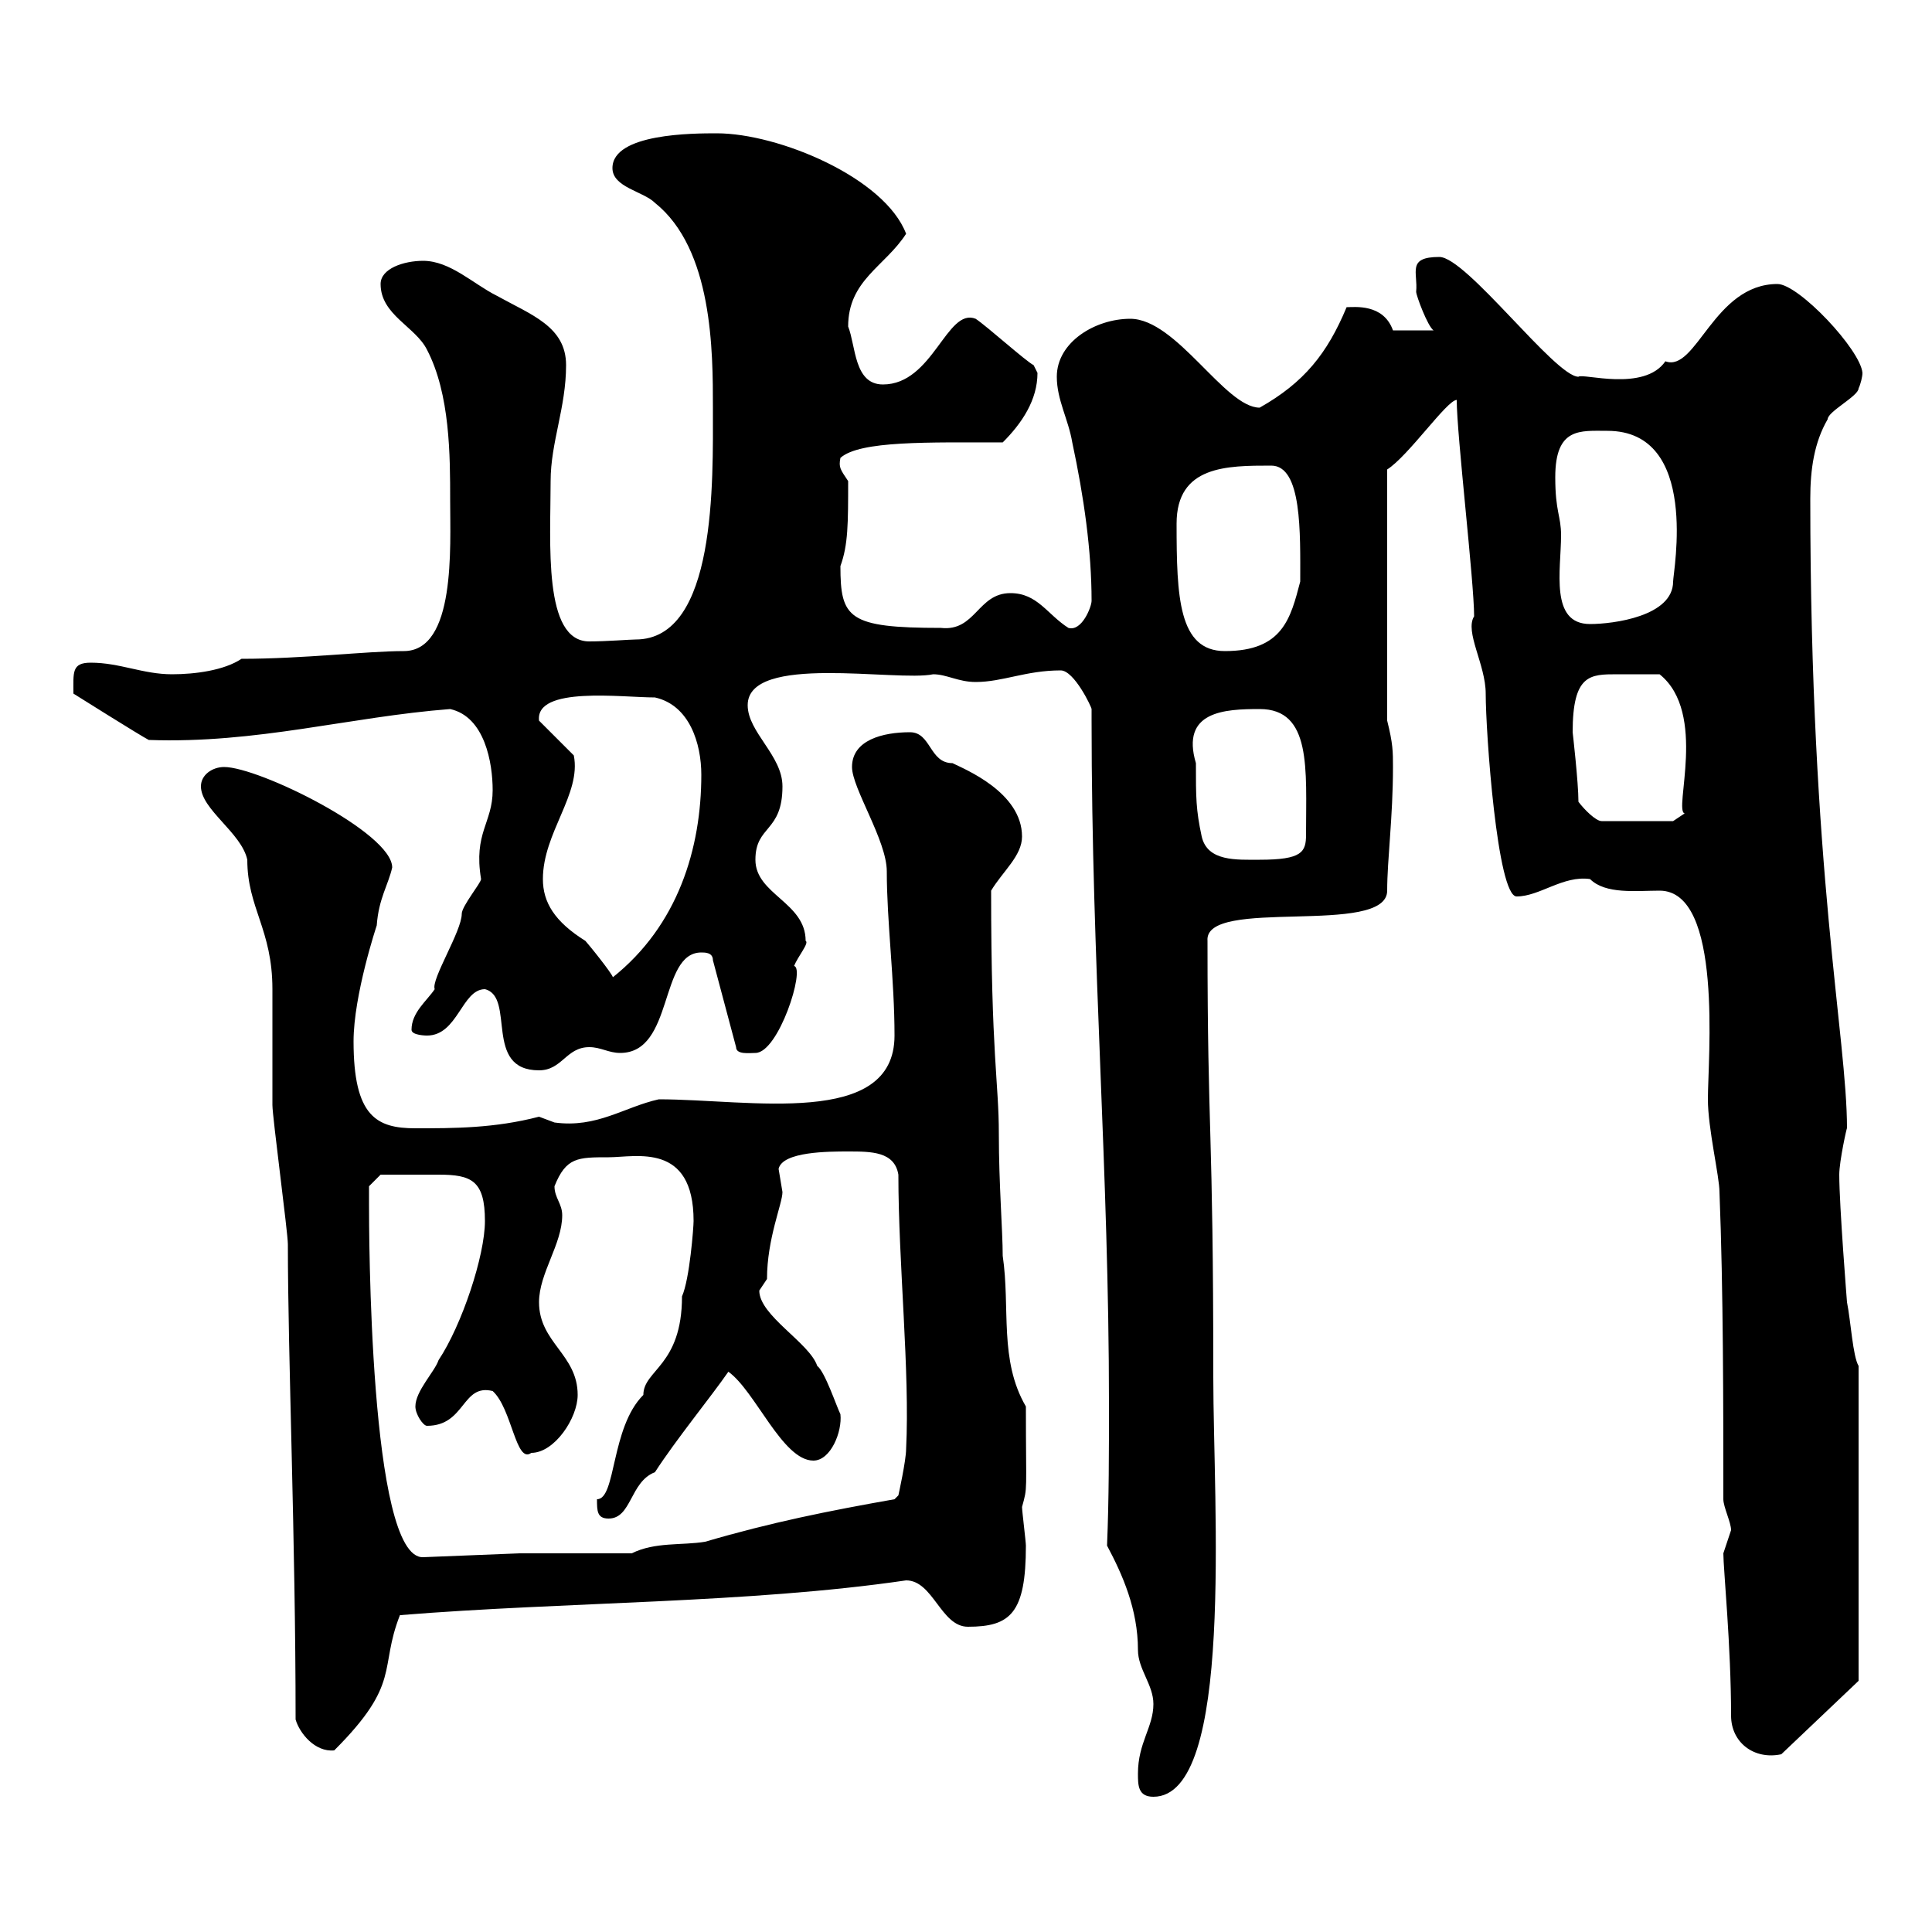 <svg xmlns="http://www.w3.org/2000/svg" xmlns:xlink="http://www.w3.org/1999/xlink" width="300" height="300"><path d="M176.70 275.40C176.70 277.20 176.70 279 179.10 279C191.70 279 188.40 233.70 188.40 213.90C188.40 174.30 187.50 176.70 187.50 146.10C186.90 139.20 215.40 145.50 215.40 138.30C215.40 133.50 216.30 126.90 216.30 119.10C216.30 116.70 216.30 115.50 215.40 111.90L215.40 72.90C218.70 70.80 224.70 62.10 226.20 62.10C226.20 67.50 228.90 90.30 228.90 95.70C227.40 98.10 230.70 103.20 230.70 107.70C230.70 113.70 232.50 139.20 235.50 139.20C239.10 139.20 242.70 135.90 246.90 136.50C249.30 138.90 254.10 138.30 257.70 138.30C267.60 138.30 265.20 164.40 265.20 170.70C265.20 175.20 267 182.70 267 185.10C267.60 200.40 267.60 218.40 267.60 232.80C267.60 234 268.80 236.40 268.80 237.60C268.80 237.60 267.60 241.20 267.60 241.20C267.60 243.60 268.80 255.60 268.80 266.40C268.80 270.60 272.40 273.30 276.60 272.40L288.60 261L288.60 212.10C287.70 210.60 287.40 205.20 286.80 202.20C286.80 202.20 285.60 187.20 285.60 182.40C285.60 180.30 286.80 174.90 286.80 175.20C286.80 161.10 281.10 135.60 281.10 77.40C281.10 72.90 281.70 68.70 283.80 65.10C283.80 63.90 288.60 61.50 288.60 60.30C288.90 59.70 289.20 58.50 289.20 57.90C288.90 54.30 279.30 44.10 276 44.10C266.10 44.10 263.40 57.90 258.60 56.10C255.30 60.90 245.70 57.90 245.10 58.50C241.50 58.50 227.70 39.90 223.50 39.90C218.40 39.90 220.20 42.30 219.90 45.30C219.90 45.90 221.70 50.70 222.60 51.30L216.30 51.30C214.80 47.10 210.30 47.70 209.10 47.70C206.10 54.90 202.50 59.40 195.60 63.30C190.20 63.30 182.70 49.50 175.50 49.50C170.10 49.50 164.10 53.10 164.10 58.50C164.10 62.10 165.90 65.10 166.50 68.70C168.30 77.10 169.50 85.50 169.50 93.30C169.50 94.20 168 98.10 165.90 97.50C162.60 95.40 161.10 92.10 156.90 92.10C151.80 92.10 151.50 98.10 146.10 97.50C131.70 97.50 130.50 96 130.50 87.90C131.70 84.60 131.70 81.30 131.70 74.70C130.50 72.90 130.20 72.60 130.50 71.10C133.50 68.40 144.30 68.70 155.70 68.70C158.70 65.70 161.10 62.10 161.10 57.90C161.10 57.90 160.50 56.70 160.50 56.70C159.30 56.10 153.30 50.70 151.50 49.50C147 47.70 144.90 59.70 137.10 59.70C132.60 59.70 132.90 53.70 131.70 50.70C131.70 43.50 137.40 41.40 140.70 36.30C137.40 27.60 120.90 20.70 111.30 20.70C107.70 20.70 95.10 20.70 95.10 26.10C95.10 29.10 99.90 29.70 101.70 31.50C110.70 38.70 110.70 54.60 110.70 63.30C110.70 74.70 111.30 99.30 98.70 99.30C97.80 99.30 94.20 99.60 91.50 99.60C84.30 99.60 85.50 84.30 85.50 74.70C85.50 68.70 87.90 63.30 87.90 56.70C87.90 50.70 82.50 48.90 77.10 45.90C73.50 44.10 69.90 40.50 65.70 40.50C62.70 40.50 59.10 41.70 59.10 44.10C59.10 48.90 64.50 50.70 66.30 54.30C69.90 61.20 69.90 70.80 69.90 77.70C69.90 84.90 70.80 101.10 62.70 101.10C57 101.10 47.10 102.30 37.50 102.30C34.80 104.10 30.30 104.70 26.70 104.70C22.20 104.70 18.60 102.90 14.10 102.90C11.10 102.90 11.40 104.40 11.40 107.70C11.40 107.70 21.90 114.30 23.10 114.90C39.90 115.50 54.30 111.30 69.90 110.10C75.30 111.30 76.50 118.50 76.50 122.70C76.50 127.80 73.50 129.30 74.70 136.50C74.70 137.10 71.70 140.70 71.70 141.90C71.70 144.60 66.90 152.10 67.50 153.60C66.30 155.40 63.90 157.20 63.90 159.90C63.90 160.80 66.30 160.80 66.30 160.80C71.10 160.80 71.70 153.60 75.30 153.60C80.10 154.80 75 166.20 83.70 166.20C87.30 166.20 87.90 162.60 91.50 162.60C93.30 162.60 94.50 163.50 96.30 163.50C104.70 163.50 102.30 147.90 108.90 147.90C109.50 147.90 110.70 147.90 110.70 149.10L114.30 162.60C114.30 163.80 116.40 163.50 117.30 163.50C120.90 163.50 125.10 150.30 123.30 150C123.90 148.50 125.70 146.40 125.10 146.10C125.10 140.10 117.30 138.90 117.30 133.50C117.30 128.10 121.50 129.30 121.50 122.10C121.50 117.30 116.10 113.70 116.10 109.50C116.10 101.40 139.20 105.90 144.90 104.70C147 104.70 148.80 105.90 151.50 105.90C155.70 105.90 159.30 104.10 164.70 104.10C166.80 104.10 169.50 109.80 169.50 110.10C169.50 110.40 169.50 111.30 169.50 111.90C169.50 150 172.20 181.80 172.20 218.10C172.20 225.30 172.20 232.80 171.90 240C174.30 244.50 176.70 249.90 176.70 256.20C176.70 259.20 179.10 261.60 179.10 264.60C179.10 268.20 176.70 270.60 176.70 275.40ZM45.90 267C46.50 269.10 48.90 272.10 51.90 271.80C62.40 261.30 58.80 259.20 62.10 250.80C87.90 248.70 116.10 249 140.70 245.40C144.90 245.40 146.10 252.60 150.30 252.60C156.90 252.60 159.30 250.50 159.30 240C159.30 239.40 158.70 234.60 158.70 234C159.60 230.70 159.30 232.20 159.30 218.40C155.10 211.20 156.90 203.10 155.70 195C155.70 191.10 155.10 183.90 155.10 176.10C155.10 168 153.90 164.10 153.90 138.30C155.70 135.30 158.70 132.90 158.70 129.90C158.70 123 149.70 119.40 147.90 118.50C144.30 118.50 144.60 113.70 141.30 113.70C137.10 113.70 132.30 114.90 132.30 119.10C132.30 122.40 137.70 130.50 137.70 135.30C137.70 143.10 138.90 152.10 138.90 160.80C138.90 175.20 116.40 170.70 102.30 170.70C96.90 171.90 92.70 175.20 86.10 174.30C86.10 174.30 83.70 173.40 83.70 173.40C76.80 175.20 70.50 175.20 64.50 175.20C58.50 175.20 54.90 173.40 54.90 161.70C54.90 154.50 58.50 143.70 58.50 143.70C58.80 139.50 60.30 137.40 60.90 134.70C60.90 129.30 40.20 119.10 34.80 119.10C33 119.10 31.20 120.30 31.20 122.10C31.20 125.70 37.50 129.30 38.40 133.50C38.40 141 42.30 144.30 42.30 153.60C42.30 155.40 42.30 169.80 42.30 171.60C42.30 173.40 44.70 191.40 44.70 193.20C44.70 210.60 45.90 239.10 45.90 267ZM57.30 186.90C57.30 186 57.30 184.20 57.30 184.20L59.10 182.40C60.90 182.40 66 182.40 68.10 182.40C73.20 182.40 75.30 183.30 75.30 189.60C75.30 195 71.70 205.80 68.10 211.20C67.50 213 64.50 216 64.50 218.40C64.50 219.60 65.70 221.40 66.30 221.40C72.30 221.40 71.70 214.80 76.50 216C79.50 218.70 80.10 227.40 82.50 225.60C86.10 225.60 89.70 220.20 89.70 216.60C89.70 210.30 83.70 208.50 83.70 202.20C83.70 197.70 87.30 193.20 87.30 188.70C87.30 186.90 86.10 186 86.10 184.20C87.90 179.70 89.70 179.70 94.50 179.70C98.70 179.70 107.70 177.30 107.70 189.60C107.70 190.50 107.10 198.60 105.90 201.30C105.90 212.10 99.90 212.70 99.90 216.60C94.80 221.70 95.70 232.80 92.70 232.80C92.70 234.60 92.70 235.80 94.50 235.80C98.10 235.80 97.80 230.10 101.70 228.60C105 223.50 110.40 216.90 113.10 213C117.30 216 121.50 226.80 126.30 226.80C129 226.80 130.80 222.30 130.50 219.60C129.90 218.40 128.10 213 126.90 212.10C125.70 208.50 117.90 204.30 117.90 200.40C117.90 200.40 119.10 198.60 119.10 198.60C119.10 192.30 121.50 186.90 121.50 185.10C121.50 185.10 120.90 181.50 120.90 181.50C121.50 178.80 128.70 178.80 131.70 178.80C135.30 178.80 138.90 178.80 139.50 182.40C139.50 196.20 141.30 213 140.70 225C140.70 226.80 139.50 232.20 139.50 232.20L138.90 232.80C128.70 234.60 119.70 236.40 109.50 239.40C105.90 240 101.70 239.40 98.10 241.20L80.70 241.20L65.70 241.80C57.30 242.10 57.30 190.50 57.30 186.90ZM84.30 136.50C84.30 129.30 90.30 123.30 89.10 117.30L83.70 111.90C83.10 106.50 96.60 108.30 101.70 108.30C107.10 109.50 108.90 115.50 108.90 120.30C108.90 131.70 105.30 143.70 95.10 151.80C95.70 152.10 92.70 148.20 90.90 146.10C86.10 143.10 84.30 140.10 84.30 136.50ZM185.70 118.50C183.30 110.40 190.20 110.10 195.60 110.10C203.70 110.10 202.80 119.40 202.80 129.60C202.80 132.30 202.20 133.50 195.60 133.50C192 133.50 187.50 133.80 186.60 129.90C185.70 125.70 185.70 123.90 185.70 118.50ZM245.10 124.50C245.10 121.50 244.20 113.70 244.20 113.70C244.20 104.70 246.90 104.70 251.10 104.70C253.20 104.70 254.10 104.70 257.70 104.70C265.20 110.70 259.80 126 261.60 126.30L259.80 127.50L248.70 127.50C247.80 127.50 246 125.70 245.10 124.50ZM182.70 81.30C182.70 72.30 190.50 72.30 197.40 72.30C202.20 72.30 201.90 82.80 201.90 90.30C200.40 96 199.20 101.10 190.20 101.10C183 101.10 182.70 92.70 182.70 81.30ZM241.50 74.10C241.50 66.30 245.40 66.90 249.60 66.90C264 66.90 259.80 88.80 259.80 90.30C259.80 95.70 250.50 96.90 246.90 96.90C240.60 96.90 242.40 88.50 242.40 83.10C242.40 80.10 241.50 79.50 241.50 74.10Z"/></svg>